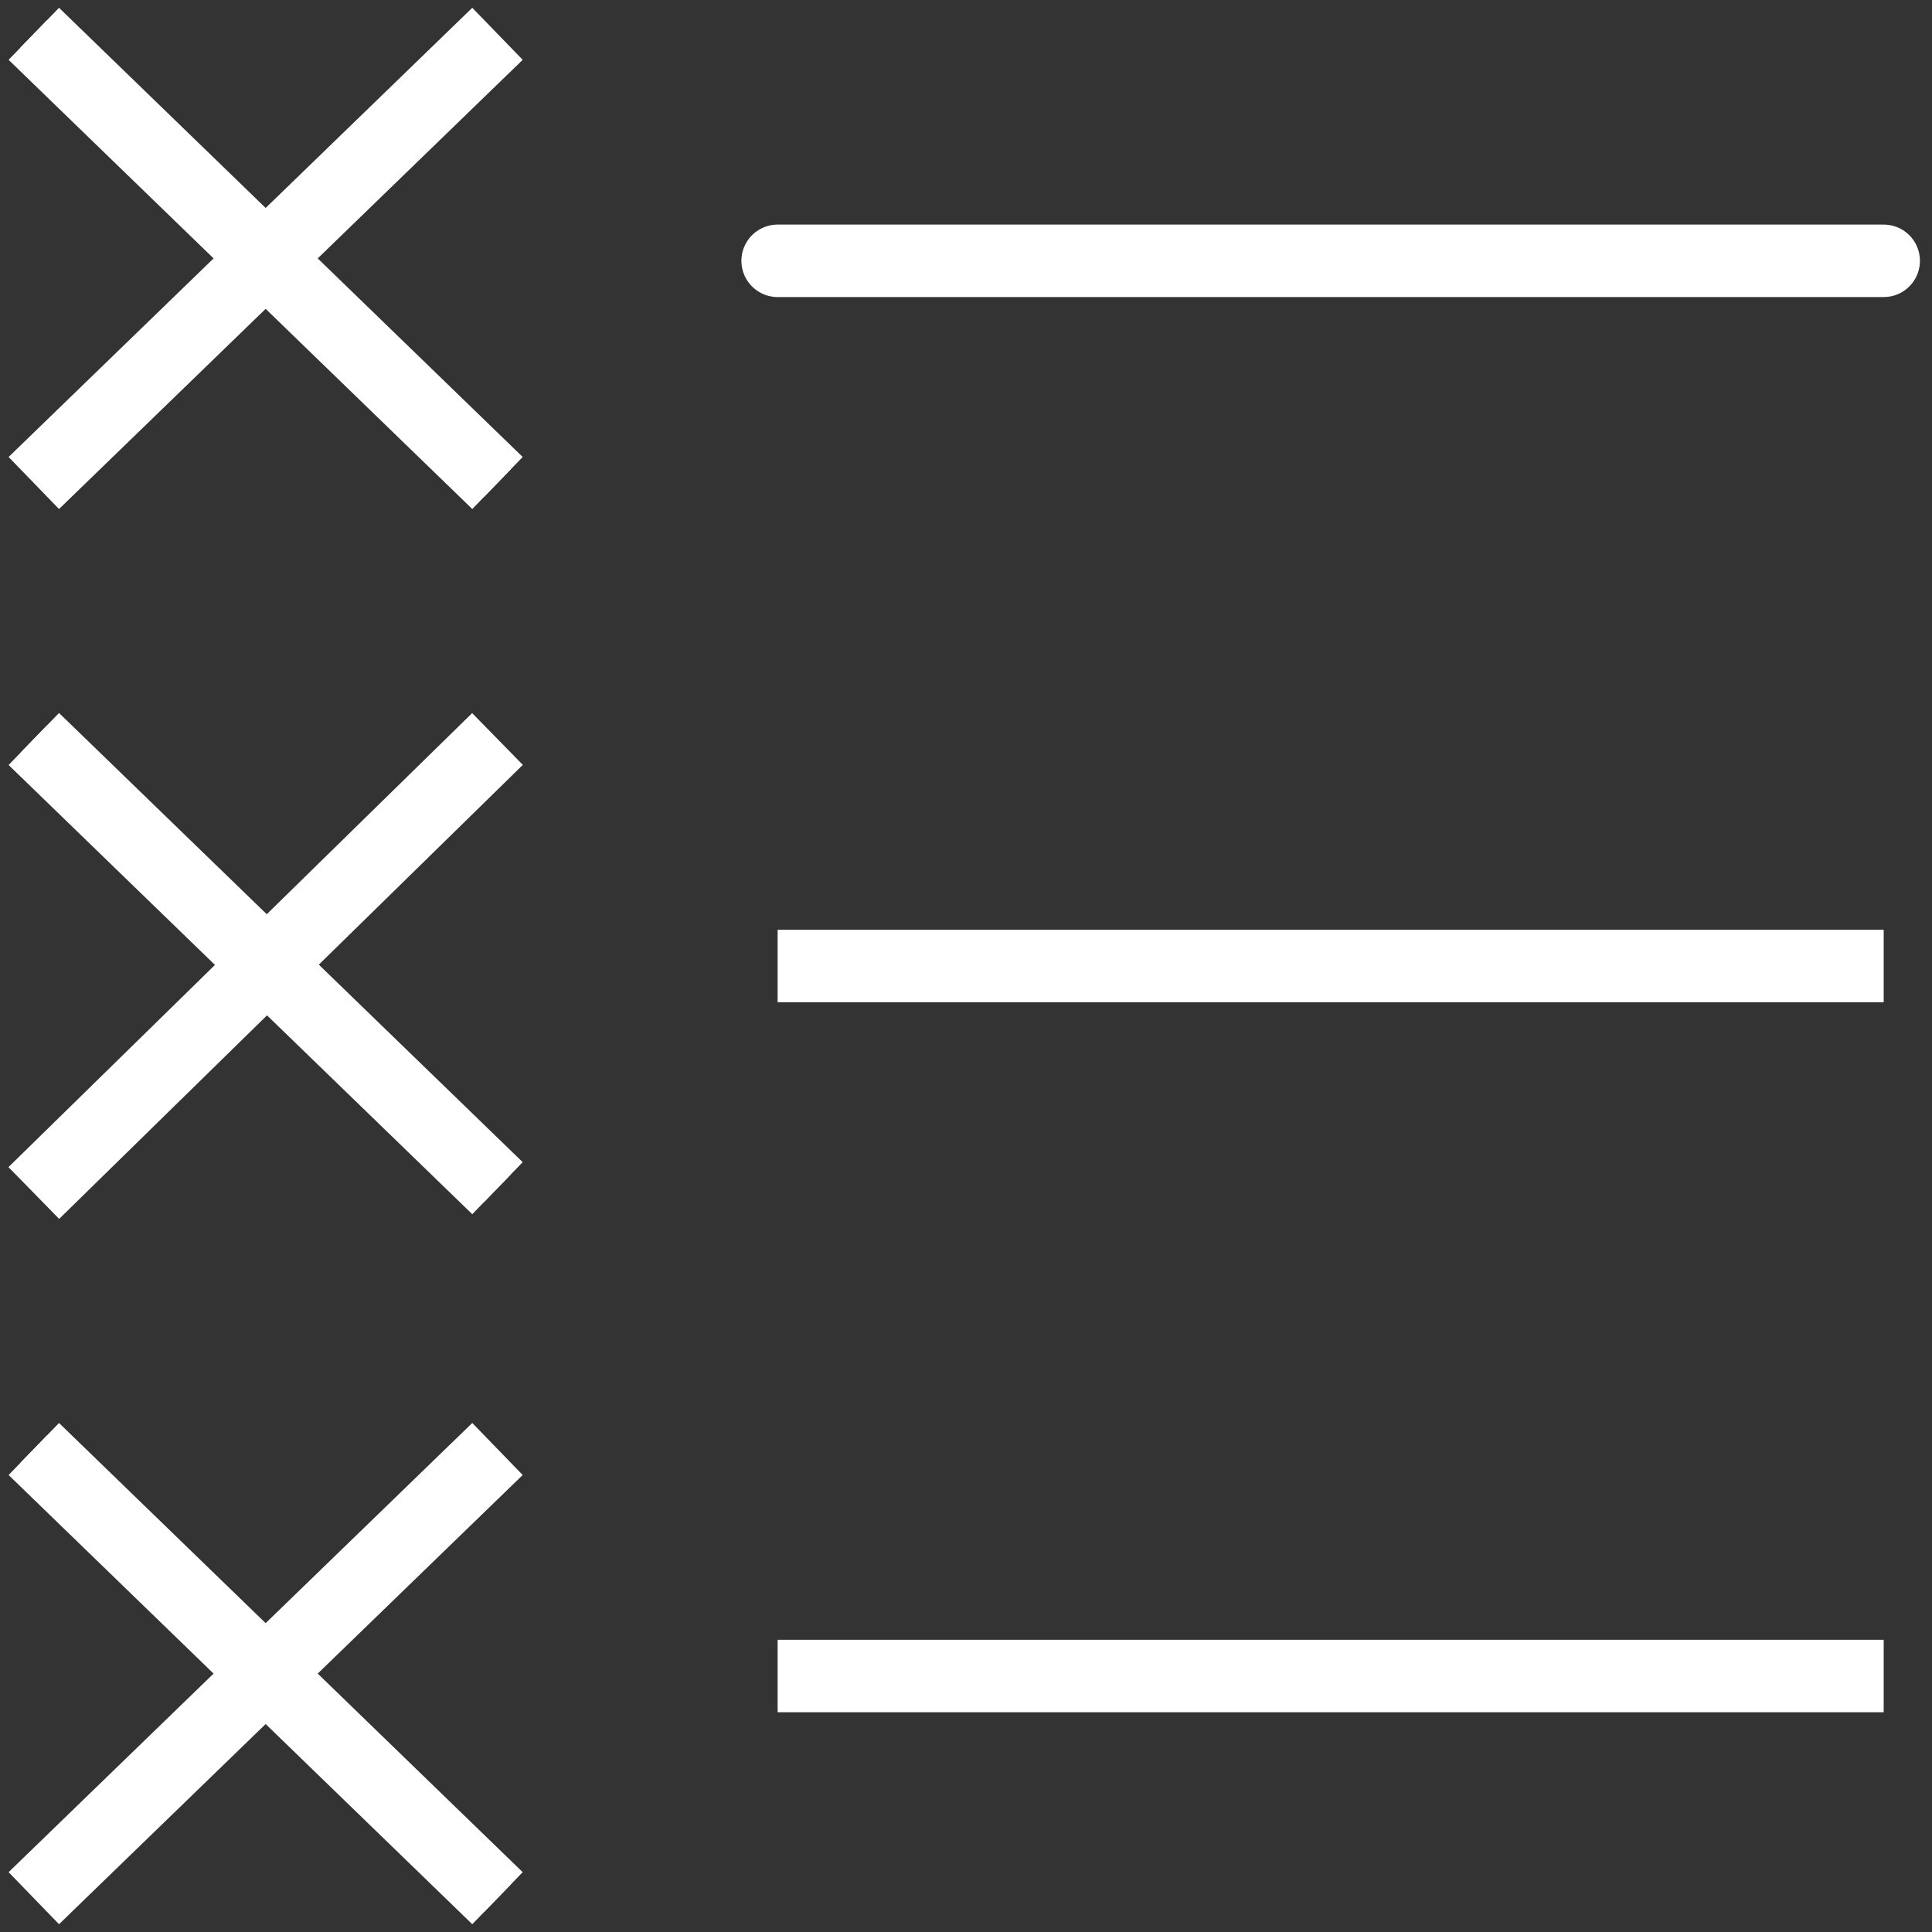 <svg id="Layer_1" xmlns="http://www.w3.org/2000/svg" xmlns:xlink="http://www.w3.org/1999/xlink" version="1.1" viewBox="0 0 40 40">
  
  <rect x="0" y="0" width="40" height="40" fill="#333333" stroke="none"/>
  
  <defs>
    <style>
      .st0, .st1, .st2, .st3 {
        fill: none;
      }

      .st1 {
        stroke-linecap: round;
        stroke-linejoin: round;
      }

      .st1, .st2, .st3 {
        stroke: #fff;
      }

      .st1, .st3 {
        stroke-width: 1.5px;
      }

      .st2 {
        stroke-width: .8px;
      }

      .st2, .st3 {
        stroke-miterlimit: 10;
      }

      .st4 {
        clip-path: url(#clippath);
      }
    </style>
    <clipPath id="clippath">
      <rect class="st0" width="40" height="40"></rect>
    </clipPath>
  </defs>
  <g class="st4">
    <g>
      <path class="st1" d="M16.1,5.4h22.9"></path>
      <path class="st2" d="M.7.7l9.6,9.3"></path>
      <path class="st3" d="M10.3.7L.7,10"></path>
      <path class="st3" d="M.7.7l9.6,9.3"></path>
      <path class="st3" d="M16.1,20h22.9"></path>
      <path class="st2" d="M.7,15.3l9.6,9.3"></path>
      <path class="st3" d="M10.3,15.3L.7,24.7"></path>
      <path class="st3" d="M.7,15.3l9.6,9.3"></path>
      <path class="st3" d="M16.1,34.7h22.9"></path>
      <path class="st2" d="M.7,30l9.6,9.3"></path>
      <path class="st3" d="M10.3,30L.7,39.3"></path>
      <path class="st3" d="M.7,30l9.6,9.3"></path>
    </g>
  </g>
</svg>